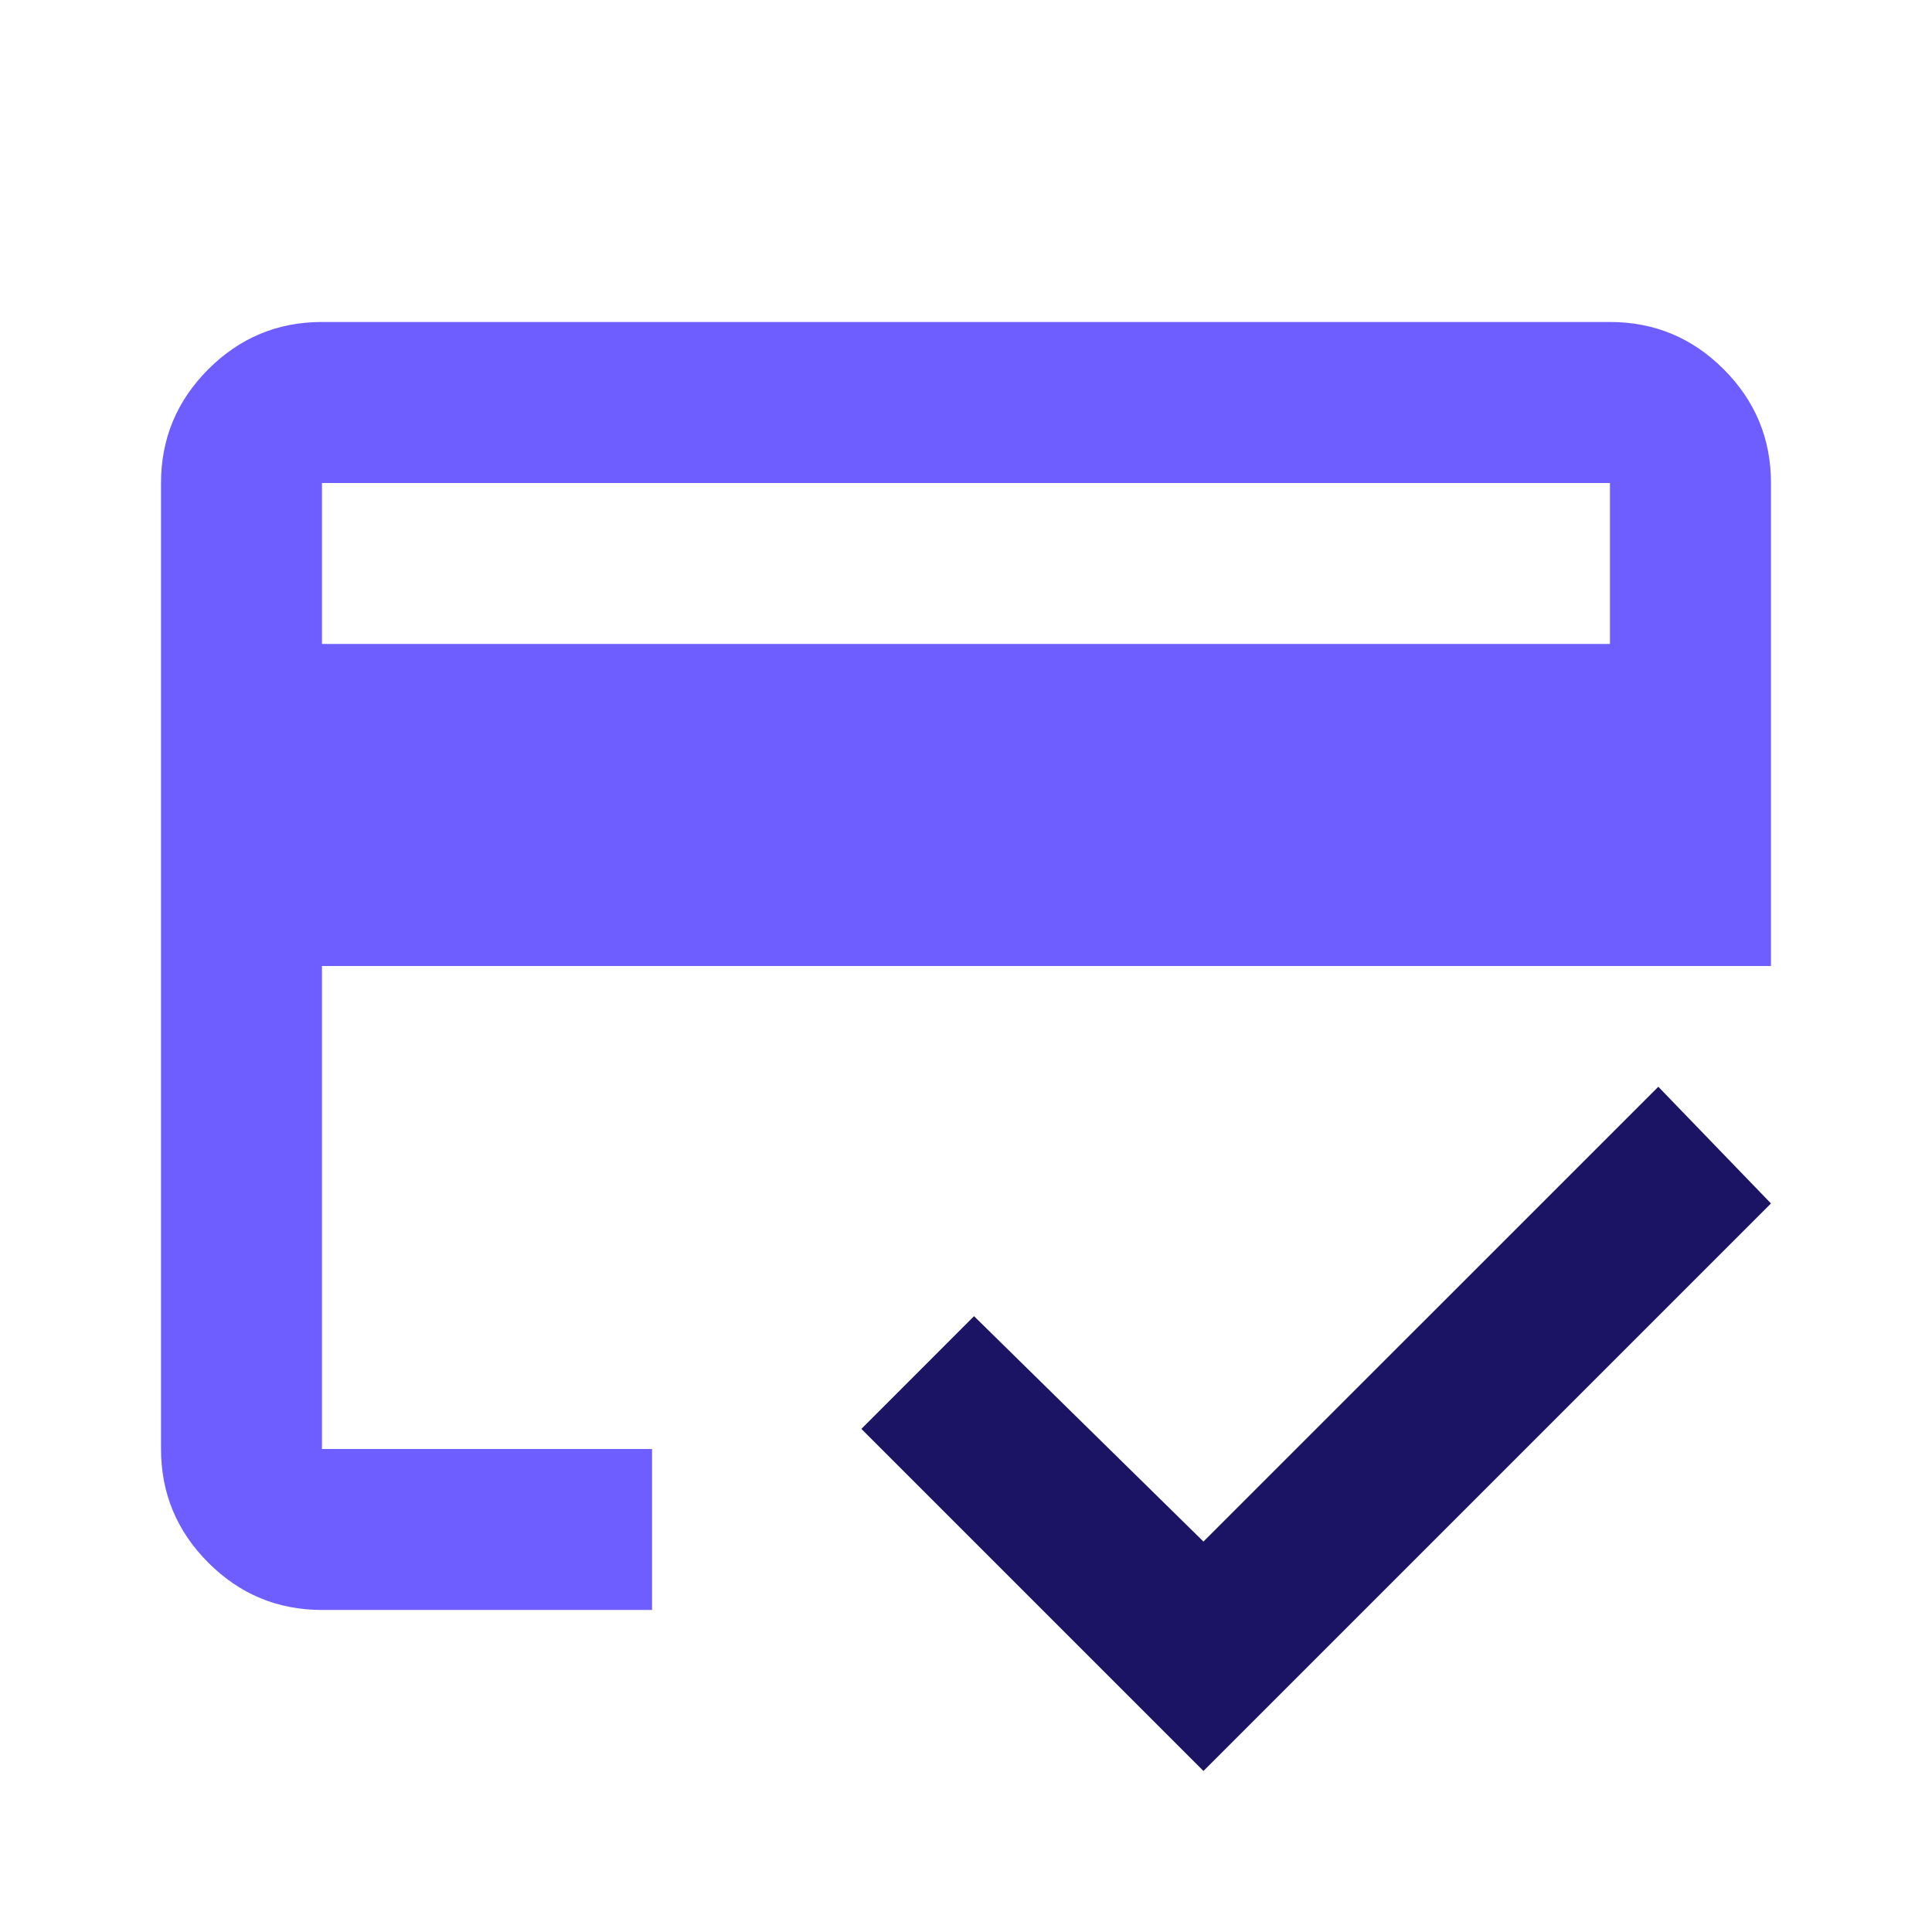 <?xml version="1.0" encoding="UTF-8"?> <svg xmlns="http://www.w3.org/2000/svg" width="32" height="32" viewBox="0 0 32 32" fill="none"><path d="M5.333 10.666H26.666V8H5.333V10.666ZM2.667 8C2.667 7.266 2.928 6.639 3.45 6.116C3.972 5.594 4.6 5.333 5.333 5.333H26.666C27.4 5.333 28.028 5.594 28.55 6.116C29.072 6.639 29.333 7.266 29.333 8V16H5.333V24H10.8V26.666H5.333C4.6 26.666 3.972 26.405 3.45 25.883C2.928 25.361 2.667 24.733 2.667 24V8ZM5.333 8V24V18V21.766V8Z" fill="#6F5EFF"></path><path d="M14.267 23.667L19.933 29.333L29.333 19.933L27.467 18L19.933 25.533L16.133 21.8L14.267 23.667Z" fill="#1B1464"></path></svg> 